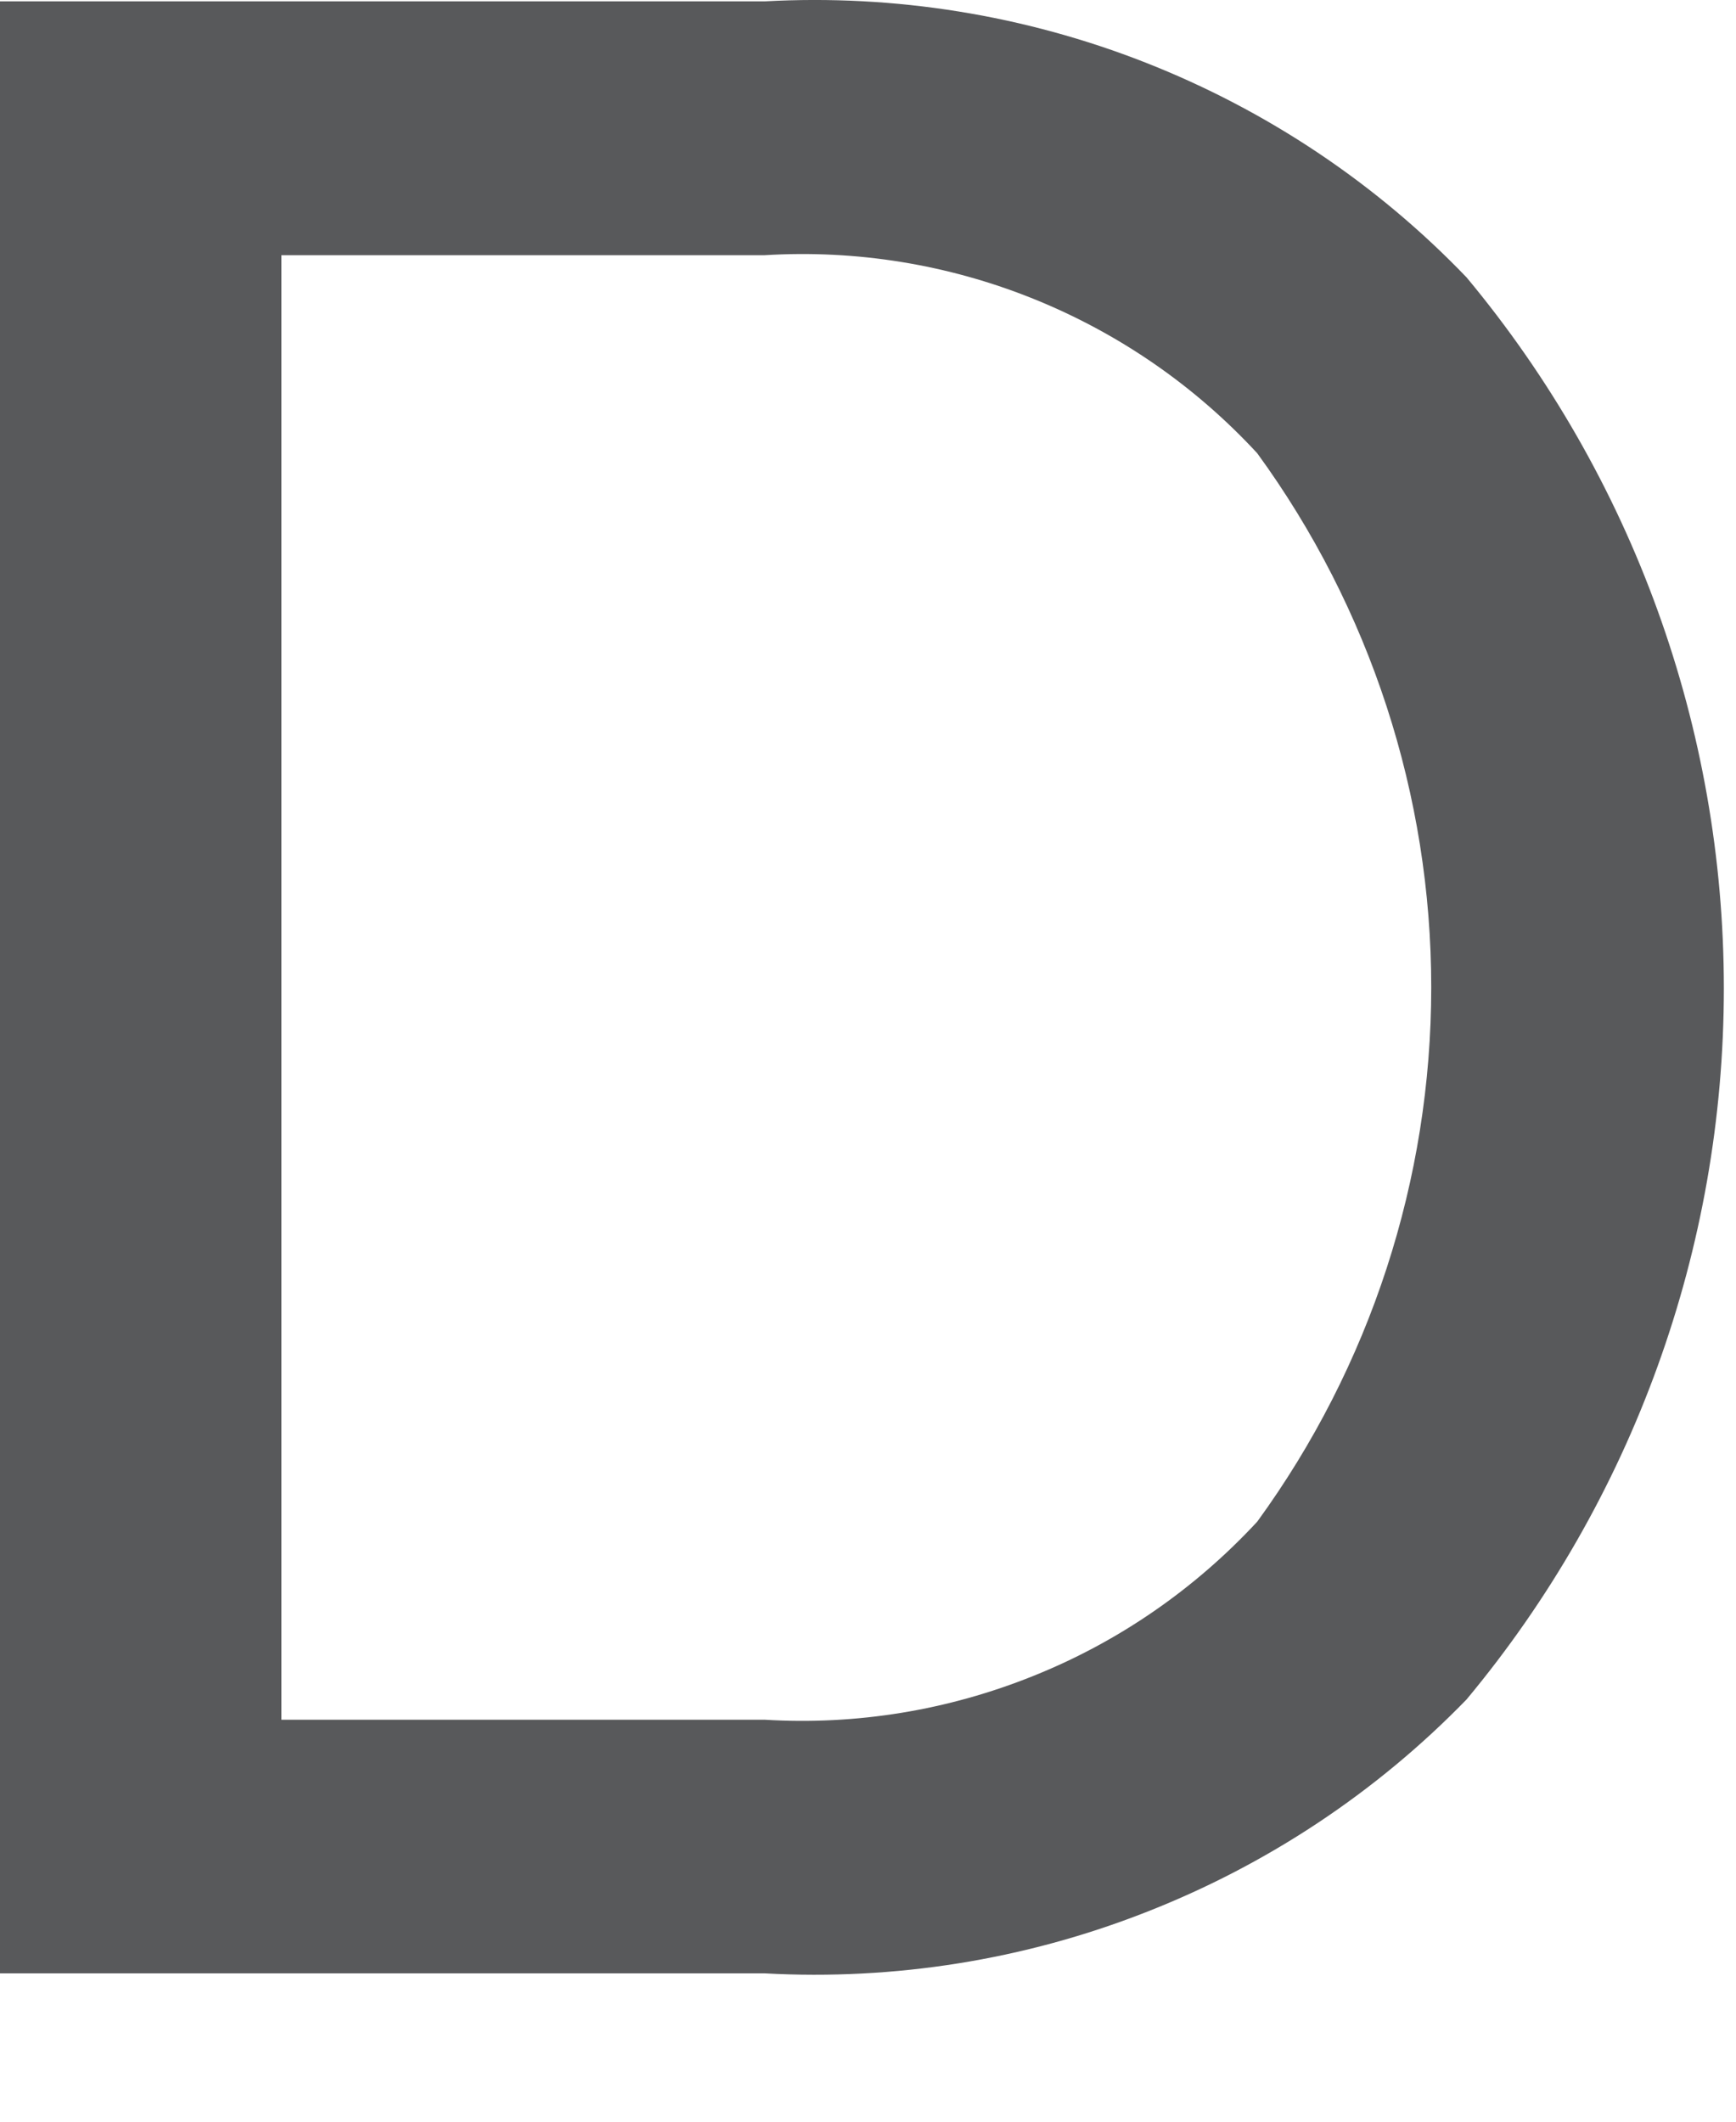 <?xml version="1.0" encoding="utf-8"?>
<svg xmlns="http://www.w3.org/2000/svg" fill="none" height="100%" overflow="visible" preserveAspectRatio="none" style="display: block;" viewBox="0 0 9 11" width="100%">
<path d="M3.965 10.231H0V0.007H3.965C4.638 -0.03 5.312 0.078 5.94 0.325C6.568 0.572 7.136 0.951 7.603 1.438C8.465 2.473 8.937 3.777 8.937 5.124C8.937 6.471 8.465 7.776 7.603 8.811C7.134 9.294 6.566 9.67 5.938 9.915C5.31 10.161 4.638 10.268 3.965 10.231ZM1.459 8.916H3.965C4.44 8.945 4.915 8.867 5.357 8.689C5.799 8.512 6.195 8.238 6.518 7.889C7.104 7.084 7.42 6.115 7.42 5.119C7.42 4.124 7.104 3.154 6.518 2.35C6.195 2 5.799 1.727 5.357 1.549C4.915 1.371 4.44 1.294 3.965 1.323H1.459V8.916Z" fill="#58595B" id="Vector"/>
</svg>